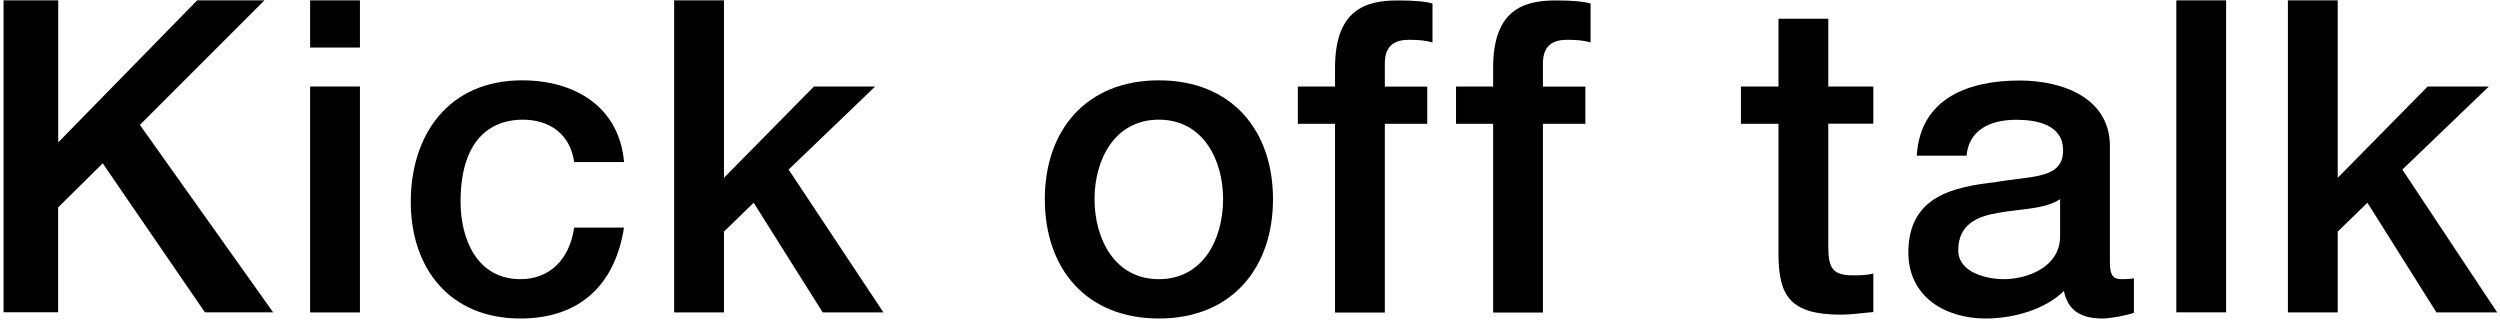 <svg width="625" height="80" viewBox="0 0 625 80" fill="none" xmlns="http://www.w3.org/2000/svg">
<path d="M0.892 0.088H14.557V35.594L49.292 0.088H66.111L34.973 31.226L68.283 78.084H51.231L25.676 40.826L14.534 51.852V78.061H0.892V0.088Z" fill="black"/>
<path d="M77.533 0.088H89.984V11.885H77.533V0.088ZM77.533 21.625H89.984V78.107H77.533V21.625Z" fill="black"/>
<path d="M143.546 40.523C142.565 33.632 137.542 29.918 130.651 29.918C124.204 29.918 115.141 33.305 115.141 50.45C115.141 59.841 119.299 69.792 130.114 69.792C137.332 69.792 142.354 64.98 143.546 56.898H155.996C153.707 71.544 144.62 79.626 130.114 79.626C112.408 79.626 102.691 67.059 102.691 50.45C102.691 33.842 111.988 20.084 130.558 20.084C143.662 20.084 154.805 26.648 156.019 40.523H143.569H143.546Z" fill="black"/>
<path d="M168.54 0.088H180.99V44.447L203.485 21.625H218.785L197.155 42.392L220.864 78.107H205.681L188.418 50.684L180.99 57.902V78.107H168.54V0.088Z" fill="black"/>
<path d="M261.205 49.796C261.205 32.534 271.576 20.084 289.726 20.084C307.876 20.084 318.248 32.534 318.248 49.796C318.248 67.059 307.876 79.626 289.726 79.626C271.576 79.626 261.205 67.175 261.205 49.796ZM305.774 49.796C305.774 40.079 300.869 29.918 289.703 29.918C278.537 29.918 273.632 40.079 273.632 49.796C273.632 59.514 278.537 69.792 289.703 69.792C300.869 69.792 305.774 59.63 305.774 49.796Z" fill="black"/>
<path d="M324.461 21.625H333.758V16.93C333.758 2.518 341.303 0.112 349.385 0.112C353.31 0.112 356.16 0.322 358.122 0.882V10.6C356.487 10.156 354.851 9.946 352.329 9.946C348.942 9.946 346.209 11.137 346.209 15.856V21.649H356.814V30.946H346.209V78.131H333.758V30.946H324.461V21.649V21.625Z" fill="black"/>
<path d="M364.008 21.625H373.282V16.93C373.282 2.518 380.827 0.112 388.909 0.112C392.833 0.112 395.683 0.322 397.645 0.882V10.6C396.01 10.156 394.375 9.946 391.852 9.946C388.465 9.946 385.732 11.137 385.732 15.856V21.649H396.337V30.946H385.732V78.131H373.282V30.946H364.008V21.649V21.625Z" fill="black"/>
<path d="M435.23 21.625H444.62V4.69H457.071V21.625H468.33V30.922H457.071V61.079C457.071 66.218 457.514 68.834 463.074 68.834C464.826 68.834 466.578 68.834 468.33 68.39V78.014C465.597 78.224 462.98 78.668 460.247 78.668C447.236 78.668 444.854 73.646 444.62 64.255V30.946H435.23V21.649V21.625Z" fill="black"/>
<path d="M527.475 65.54C527.475 68.6 528.129 69.792 530.418 69.792C531.189 69.792 532.17 69.792 533.478 69.581V78.201C531.632 78.855 527.685 79.626 525.606 79.626C520.584 79.626 516.986 77.874 515.982 72.735C511.077 77.547 503.088 79.626 496.43 79.626C486.269 79.626 477.089 74.16 477.089 63.134C477.089 49.049 488.348 46.736 498.836 45.545C507.783 43.91 515.772 44.891 515.772 37.58C515.772 31.132 509.114 29.941 504.092 29.941C497.108 29.941 492.179 32.791 491.642 38.911H479.191C480.056 24.382 492.413 20.13 504.863 20.13C515.888 20.13 527.475 24.615 527.475 36.528V65.587V65.54ZM515.024 49.796C511.193 52.319 505.19 52.202 499.724 53.183C494.375 54.048 489.563 56.033 489.563 62.574C489.563 68.156 496.664 69.792 501.032 69.792C506.498 69.792 515.024 66.942 515.024 59.093V49.796Z" fill="black"/>
<path d="M544.083 0.088H556.533V78.084H544.083V0.088Z" fill="black"/>
<path d="M571.974 0.088H584.424V44.447L606.919 21.625H622.219L600.588 42.392L624.298 78.107H609.114L591.852 50.684L584.424 57.902V78.107H571.974V0.088Z" fill="black"/>
</svg>
